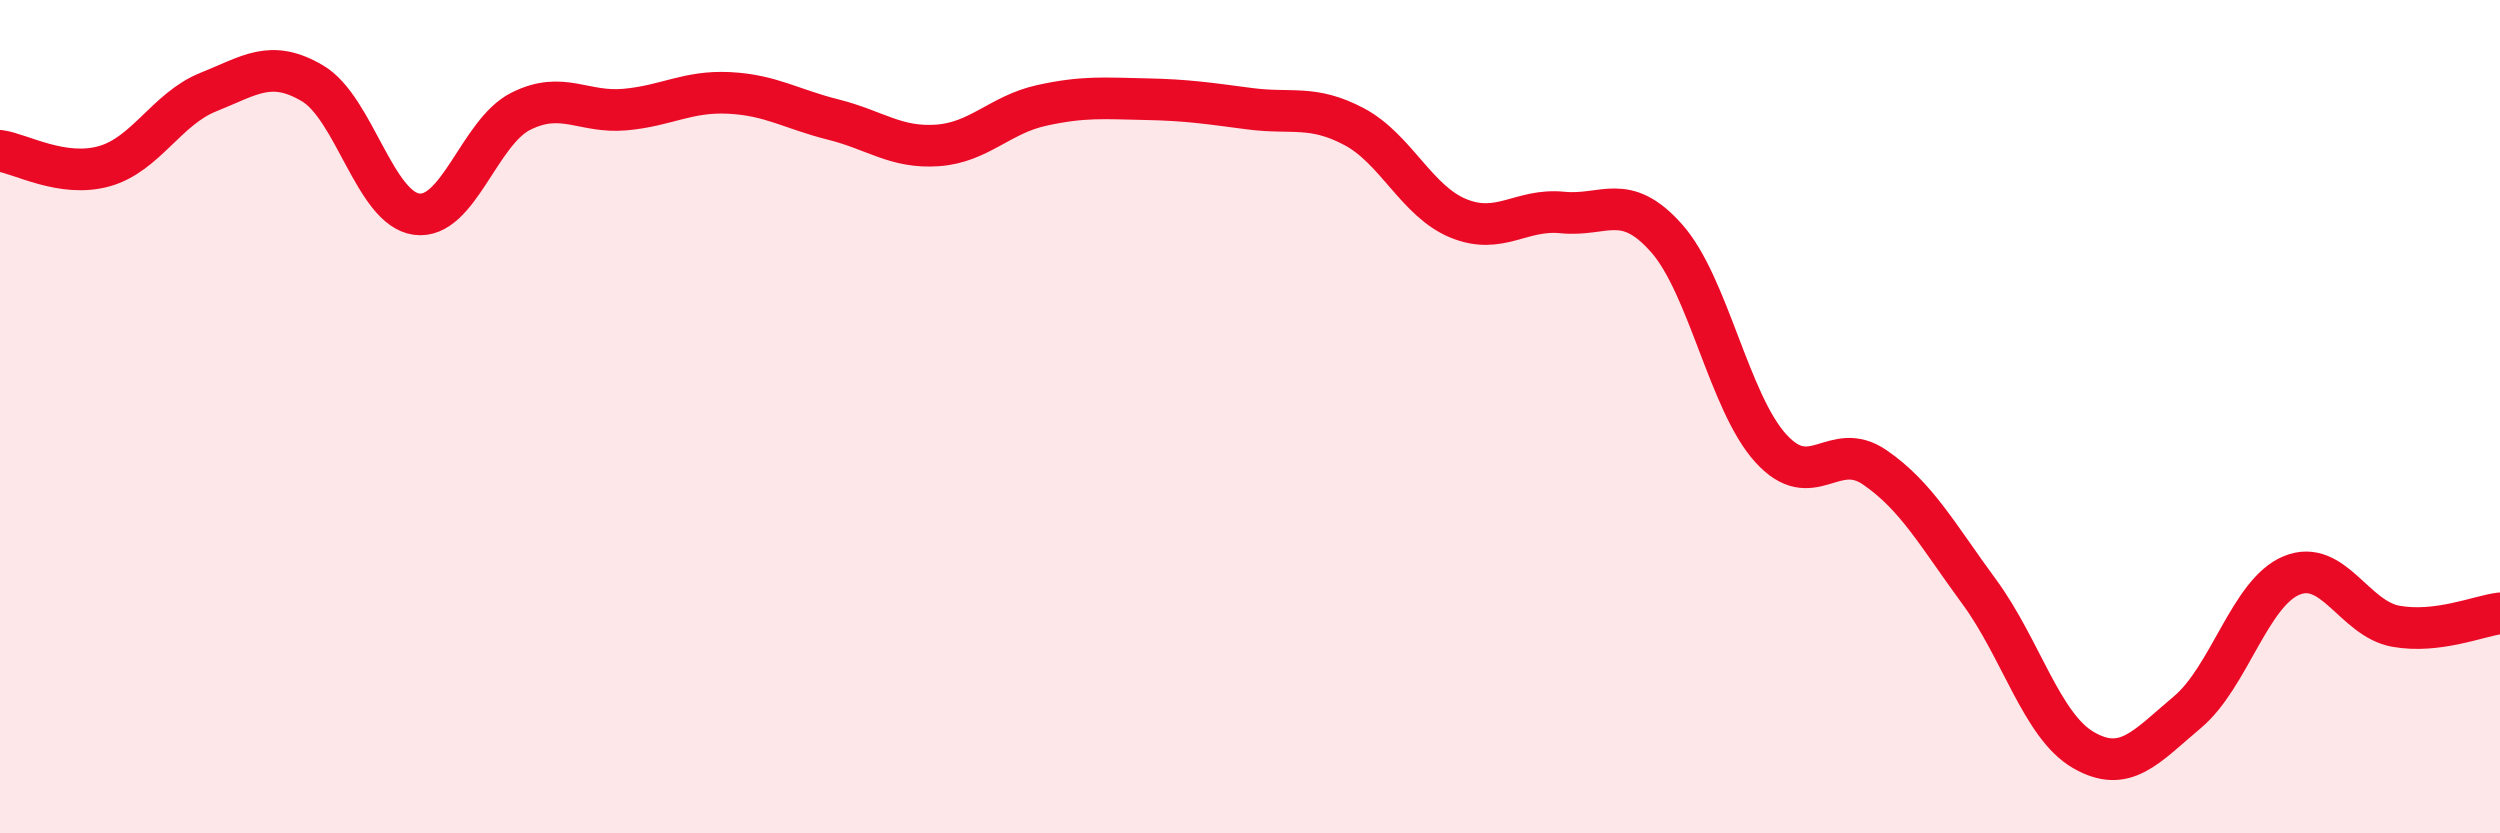
    <svg width="60" height="20" viewBox="0 0 60 20" xmlns="http://www.w3.org/2000/svg">
      <path
        d="M 0,3.62 C 0.5,3.69 1.5,4.27 2.5,3.99 C 3.5,3.71 4,2.61 5,2.21 C 6,1.81 6.5,1.41 7.5,2 C 8.5,2.59 9,5.01 10,5.14 C 11,5.27 11.5,3.17 12.5,2.67 C 13.5,2.17 14,2.72 15,2.63 C 16,2.54 16.5,2.18 17.5,2.23 C 18.5,2.28 19,2.62 20,2.87 C 21,3.12 21.5,3.56 22.5,3.49 C 23.5,3.42 24,2.75 25,2.53 C 26,2.31 26.5,2.36 27.5,2.38 C 28.5,2.4 29,2.48 30,2.61 C 31,2.74 31.5,2.51 32.5,3.04 C 33.5,3.57 34,4.83 35,5.24 C 36,5.65 36.5,5 37.5,5.1 C 38.5,5.2 39,4.59 40,5.72 C 41,6.85 41.5,9.66 42.5,10.76 C 43.5,11.86 44,10.53 45,11.22 C 46,11.91 46.5,12.84 47.5,14.2 C 48.5,15.56 49,17.42 50,18 C 51,18.58 51.5,17.93 52.5,17.09 C 53.5,16.25 54,14.22 55,13.81 C 56,13.4 56.5,14.85 57.5,15.03 C 58.5,15.21 59.5,14.78 60,14.72L60 20L0 20Z"
        fill="#EB0A25"
        opacity="0.1"
        stroke-linecap="round"
        stroke-linejoin="round"
      />
      <path
        d="M 0,3.62 C 0.5,3.69 1.5,4.27 2.5,3.99 C 3.5,3.71 4,2.61 5,2.21 C 6,1.81 6.5,1.41 7.5,2 C 8.5,2.59 9,5.01 10,5.14 C 11,5.27 11.5,3.17 12.5,2.67 C 13.5,2.17 14,2.72 15,2.63 C 16,2.54 16.5,2.18 17.5,2.23 C 18.5,2.28 19,2.62 20,2.87 C 21,3.12 21.5,3.56 22.5,3.49 C 23.5,3.42 24,2.75 25,2.53 C 26,2.31 26.5,2.36 27.5,2.38 C 28.5,2.4 29,2.48 30,2.61 C 31,2.74 31.5,2.51 32.5,3.04 C 33.5,3.57 34,4.83 35,5.24 C 36,5.65 36.5,5 37.5,5.1 C 38.5,5.2 39,4.59 40,5.72 C 41,6.85 41.5,9.66 42.5,10.76 C 43.5,11.86 44,10.53 45,11.22 C 46,11.91 46.5,12.84 47.5,14.2 C 48.5,15.56 49,17.42 50,18 C 51,18.58 51.5,17.93 52.5,17.09 C 53.5,16.25 54,14.22 55,13.81 C 56,13.4 56.5,14.85 57.5,15.03 C 58.5,15.21 59.5,14.78 60,14.72"
        stroke="#EB0A25"
        stroke-width="1"
        fill="none"
        stroke-linecap="round"
        stroke-linejoin="round"
      />
    </svg>
  